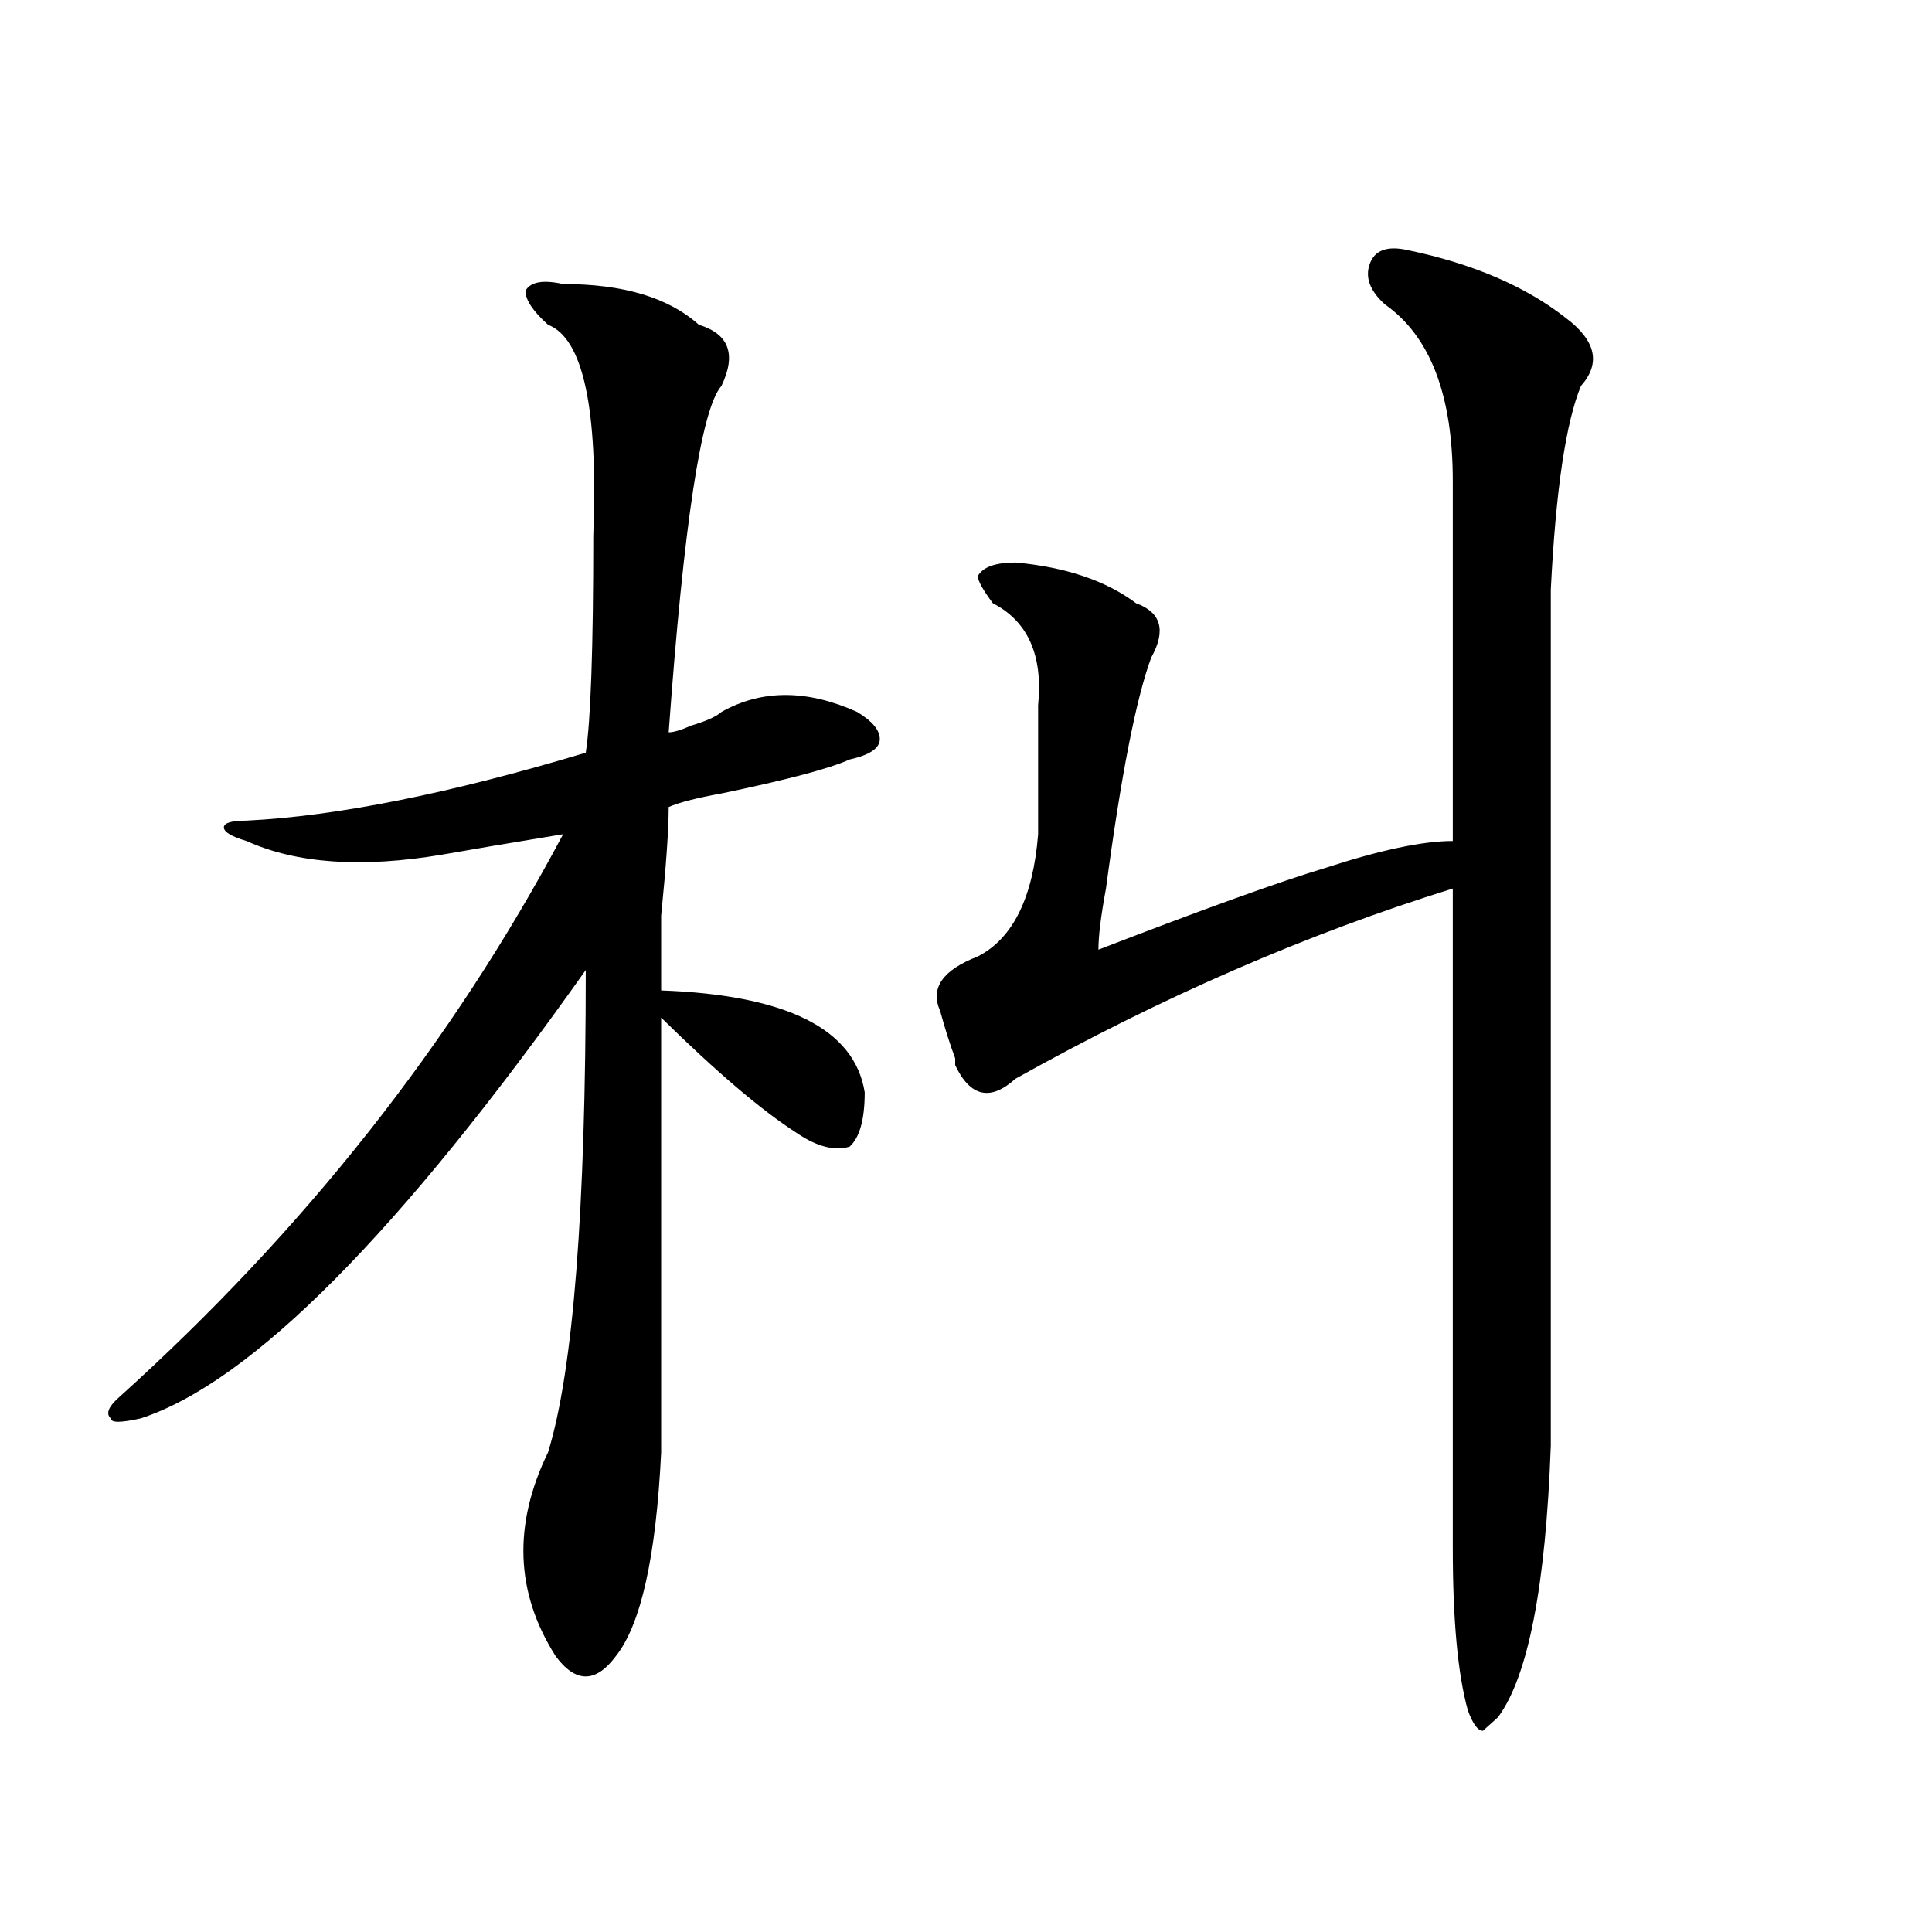 <?xml version="1.0" encoding="utf-8"?>
<!-- Generator: Adobe Illustrator 16.0.0, SVG Export Plug-In . SVG Version: 6.00 Build 0)  -->
<!DOCTYPE svg PUBLIC "-//W3C//DTD SVG 1.1//EN" "http://www.w3.org/Graphics/SVG/1.1/DTD/svg11.dtd">
<svg version="1.1" id="图层_1" xmlns="http://www.w3.org/2000/svg" xmlns:xlink="http://www.w3.org/1999/xlink" x="0px" y="0px"
	 width="1000px" height="1000px" viewBox="0 0 1000 1000" enable-background="new 0 0 1000 1000" xml:space="preserve">
<path d="M291.48,147.016c31.219,0,54.633,7.031,70.242,21.094c15.609,4.724,19.512,15.271,11.707,31.641
	c-10.427,11.755-19.512,71.521-27.316,179.297c2.561,0,6.463-1.153,11.707-3.516c7.805-2.307,12.987-4.669,15.609-7.031
	c20.792-11.7,44.206-11.7,70.242,0c7.805,4.725,11.707,9.394,11.707,14.063c0,4.725-5.244,8.24-15.609,10.547
	c-10.427,4.725-32.561,10.547-66.34,17.578c-13.049,2.362-22.134,4.725-27.316,7.031c0,11.756-1.342,30.487-3.902,56.25
	c0,18.787,0,31.641,0,38.672c64.998,2.362,100.119,19.94,105.363,52.734c0,14.063-2.622,23.456-7.805,28.125
	c-7.805,2.362-16.951,0-27.316-7.031c-18.231-11.7-41.646-31.641-70.242-59.766c0,107.831,0,182.813,0,225
	c-2.622,53.888-10.427,89.044-23.414,105.469c-5.244,7.031-10.427,10.547-15.609,10.547c-5.244,0-10.427-3.516-15.609-10.547
	c-20.854-32.85-22.134-67.95-3.902-105.469c12.987-42.188,19.512-125.354,19.512-249.609
	c-96.278,135.956-173.045,213.3-230.238,232.031c-10.427,2.362-15.609,2.362-15.609,0c-2.622-2.307-1.342-5.822,3.902-10.547
	c96.217-86.682,172.983-183.966,230.238-291.797c-28.658,4.725-49.45,8.24-62.438,10.547c-41.646,7.031-75.486,4.725-101.461-7.031
	c-7.805-2.307-11.707-4.669-11.707-7.031c0-2.307,3.902-3.516,11.707-3.516c46.828-2.307,105.363-14.063,175.605-35.156
	c2.561-16.369,3.902-53.888,3.902-112.5c2.561-65.589-5.244-101.953-23.414-108.984c-7.805-7.031-11.707-12.854-11.707-17.578
	C274.529,145.862,281.054,144.708,291.48,147.016z M728.543,129.438c33.779,7.031,61.096,18.786,81.949,35.156
	c15.609,11.755,18.17,23.456,7.805,35.156c-7.805,18.786-13.049,53.942-15.609,105.469c0,145.35,0,293.006,0,442.969
	c-2.622,72.619-11.707,119.531-27.316,140.625l-7.805,7.031c-2.622,0-5.244-3.516-7.805-10.547
	c-5.244-18.787-7.805-46.912-7.805-84.375V459.906c-75.486,23.456-150.911,56.25-226.336,98.438
	c-13.049,11.756-23.414,9.394-31.219-7.031v-3.516c-2.622-7.031-5.244-15.216-7.805-24.609c-5.244-11.7,1.28-21.094,19.512-28.125
	c18.17-9.338,28.597-30.432,31.219-63.281c0-28.125,0-50.372,0-66.797c2.561-25.763-5.244-43.341-23.414-52.734
	c-5.244-7.031-7.805-11.7-7.805-14.063c2.561-4.669,9.085-7.031,19.512-7.031c25.975,2.362,46.828,9.394,62.438,21.094
	c12.987,4.725,15.609,14.063,7.805,28.125c-7.805,21.094-15.609,60.975-23.414,119.531c-2.622,14.063-3.902,24.609-3.902,31.641
	c54.633-21.094,93.656-35.156,117.07-42.188c28.597-9.338,50.73-14.063,66.34-14.063c0-86.682,0-148.81,0-186.328
	c0-44.495-11.707-74.981-35.121-91.406c-7.805-7.031-10.427-14.063-7.805-21.094C711.592,129.438,718.116,127.13,728.543,129.438z"
	/>
</svg>
